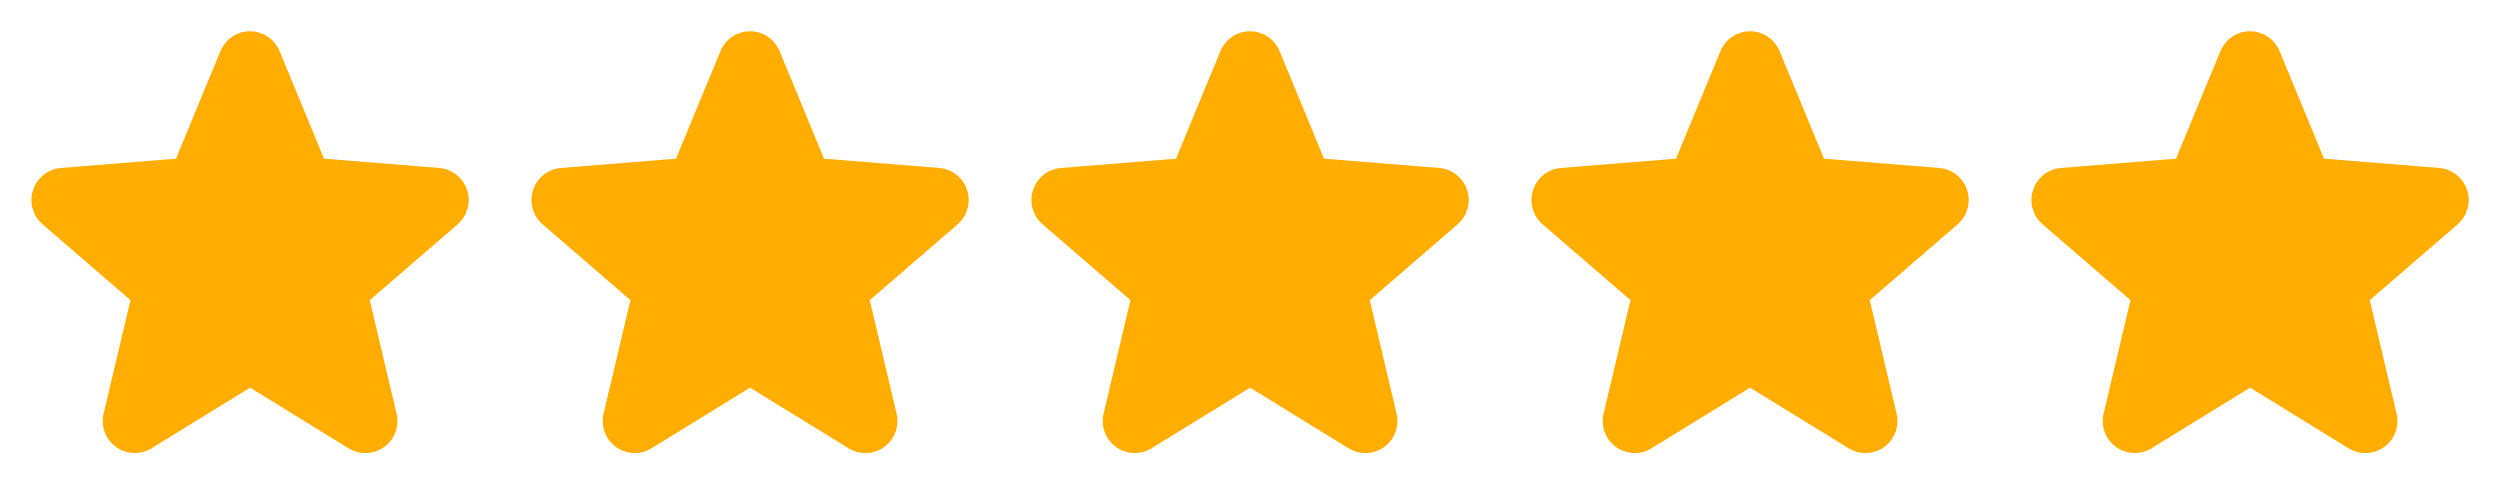 <svg width="100" height="20" viewBox="0 0 100 20" fill="none" xmlns="http://www.w3.org/2000/svg">
<path d="M18.307 8.973L14.791 12.006L15.862 16.543C15.921 16.789 15.906 17.048 15.819 17.285C15.731 17.523 15.575 17.729 15.37 17.878C15.165 18.027 14.921 18.112 14.668 18.122C14.415 18.132 14.164 18.067 13.948 17.935L10.003 15.507L6.055 17.935C5.839 18.067 5.589 18.131 5.336 18.12C5.084 18.11 4.84 18.025 4.636 17.876C4.431 17.727 4.275 17.521 4.188 17.284C4.1 17.047 4.085 16.789 4.144 16.543L5.219 12.006L1.703 8.973C1.512 8.808 1.373 8.59 1.305 8.346C1.237 8.103 1.242 7.845 1.32 7.605C1.398 7.364 1.545 7.152 1.742 6.994C1.94 6.837 2.179 6.741 2.431 6.719L7.04 6.347L8.819 2.044C8.915 1.809 9.079 1.609 9.289 1.468C9.5 1.326 9.747 1.251 10.001 1.251C10.254 1.251 10.502 1.326 10.713 1.468C10.923 1.609 11.087 1.809 11.183 2.044L12.961 6.347L17.57 6.719C17.822 6.74 18.063 6.835 18.261 6.993C18.459 7.15 18.607 7.362 18.685 7.603C18.763 7.844 18.768 8.102 18.7 8.346C18.632 8.59 18.494 8.808 18.302 8.974L18.307 8.973Z" fill="#FFAE00"/>
<path d="M38.307 8.973L34.791 12.006L35.862 16.543C35.921 16.789 35.906 17.048 35.819 17.285C35.731 17.523 35.575 17.729 35.37 17.878C35.165 18.027 34.921 18.112 34.668 18.122C34.415 18.132 34.164 18.067 33.948 17.935L30.003 15.507L26.055 17.935C25.839 18.067 25.589 18.131 25.336 18.12C25.084 18.11 24.84 18.025 24.636 17.876C24.431 17.727 24.275 17.521 24.188 17.284C24.1 17.047 24.085 16.789 24.143 16.543L25.218 12.006L21.703 8.973C21.512 8.808 21.373 8.59 21.305 8.346C21.237 8.103 21.242 7.845 21.32 7.605C21.398 7.364 21.544 7.152 21.742 6.994C21.94 6.837 22.179 6.741 22.431 6.719L27.04 6.347L28.819 2.044C28.915 1.809 29.079 1.609 29.289 1.468C29.5 1.326 29.747 1.251 30.001 1.251C30.254 1.251 30.502 1.326 30.713 1.468C30.923 1.609 31.087 1.809 31.183 2.044L32.961 6.347L37.57 6.719C37.822 6.74 38.063 6.835 38.261 6.993C38.459 7.15 38.607 7.362 38.685 7.603C38.763 7.844 38.768 8.102 38.7 8.346C38.632 8.59 38.494 8.808 38.302 8.974L38.307 8.973Z" fill="#FFAE00"/>
<path d="M58.307 8.973L54.791 12.006L55.862 16.543C55.921 16.789 55.906 17.048 55.819 17.285C55.731 17.523 55.575 17.729 55.37 17.878C55.165 18.027 54.921 18.112 54.668 18.122C54.415 18.132 54.164 18.067 53.948 17.935L50.003 15.507L46.055 17.935C45.839 18.067 45.589 18.131 45.336 18.12C45.084 18.11 44.84 18.025 44.636 17.876C44.431 17.727 44.275 17.521 44.188 17.284C44.1 17.047 44.085 16.789 44.144 16.543L45.218 12.006L41.703 8.973C41.512 8.808 41.373 8.59 41.305 8.346C41.237 8.103 41.242 7.845 41.32 7.605C41.398 7.364 41.544 7.152 41.742 6.994C41.94 6.837 42.179 6.741 42.431 6.719L47.04 6.347L48.819 2.044C48.915 1.809 49.079 1.609 49.289 1.468C49.5 1.326 49.747 1.251 50.001 1.251C50.254 1.251 50.502 1.326 50.713 1.468C50.923 1.609 51.087 1.809 51.183 2.044L52.961 6.347L57.57 6.719C57.822 6.74 58.063 6.835 58.261 6.993C58.459 7.15 58.607 7.362 58.685 7.603C58.763 7.844 58.768 8.102 58.7 8.346C58.632 8.59 58.494 8.808 58.302 8.974L58.307 8.973Z" fill="#FFAE00"/>
<path d="M78.307 8.973L74.791 12.006L75.862 16.543C75.921 16.789 75.906 17.048 75.819 17.285C75.731 17.523 75.575 17.729 75.37 17.878C75.165 18.027 74.921 18.112 74.668 18.122C74.415 18.132 74.164 18.067 73.948 17.935L70.003 15.507L66.055 17.935C65.839 18.067 65.589 18.131 65.336 18.12C65.084 18.11 64.84 18.025 64.635 17.876C64.431 17.727 64.275 17.521 64.188 17.284C64.1 17.047 64.085 16.789 64.144 16.543L65.219 12.006L61.703 8.973C61.512 8.808 61.373 8.59 61.305 8.346C61.237 8.103 61.242 7.845 61.32 7.605C61.398 7.364 61.544 7.152 61.742 6.994C61.94 6.837 62.179 6.741 62.431 6.719L67.04 6.347L68.819 2.044C68.915 1.809 69.079 1.609 69.289 1.468C69.5 1.326 69.747 1.251 70.001 1.251C70.254 1.251 70.502 1.326 70.713 1.468C70.923 1.609 71.087 1.809 71.183 2.044L72.961 6.347L77.57 6.719C77.822 6.74 78.063 6.835 78.261 6.993C78.459 7.15 78.607 7.362 78.685 7.603C78.763 7.844 78.768 8.102 78.7 8.346C78.632 8.59 78.494 8.808 78.302 8.974L78.307 8.973Z" fill="#FFAE00"/>
<path d="M98.307 8.973L94.791 12.006L95.862 16.543C95.921 16.789 95.906 17.048 95.819 17.285C95.731 17.523 95.575 17.729 95.37 17.878C95.165 18.027 94.921 18.112 94.668 18.122C94.415 18.132 94.164 18.067 93.948 17.935L90.003 15.507L86.055 17.935C85.839 18.067 85.589 18.131 85.336 18.12C85.084 18.11 84.84 18.025 84.635 17.876C84.431 17.727 84.275 17.521 84.188 17.284C84.1 17.047 84.085 16.789 84.144 16.543L85.219 12.006L81.703 8.973C81.512 8.808 81.373 8.59 81.305 8.346C81.237 8.103 81.242 7.845 81.32 7.605C81.398 7.364 81.544 7.152 81.742 6.994C81.94 6.837 82.179 6.741 82.431 6.719L87.04 6.347L88.819 2.044C88.915 1.809 89.079 1.609 89.289 1.468C89.5 1.326 89.747 1.251 90.001 1.251C90.254 1.251 90.502 1.326 90.713 1.468C90.923 1.609 91.087 1.809 91.183 2.044L92.961 6.347L97.57 6.719C97.822 6.74 98.063 6.835 98.261 6.993C98.459 7.15 98.607 7.362 98.685 7.603C98.763 7.844 98.768 8.102 98.7 8.346C98.632 8.59 98.494 8.808 98.302 8.974L98.307 8.973Z" fill="#FFAE00"/>
</svg>
